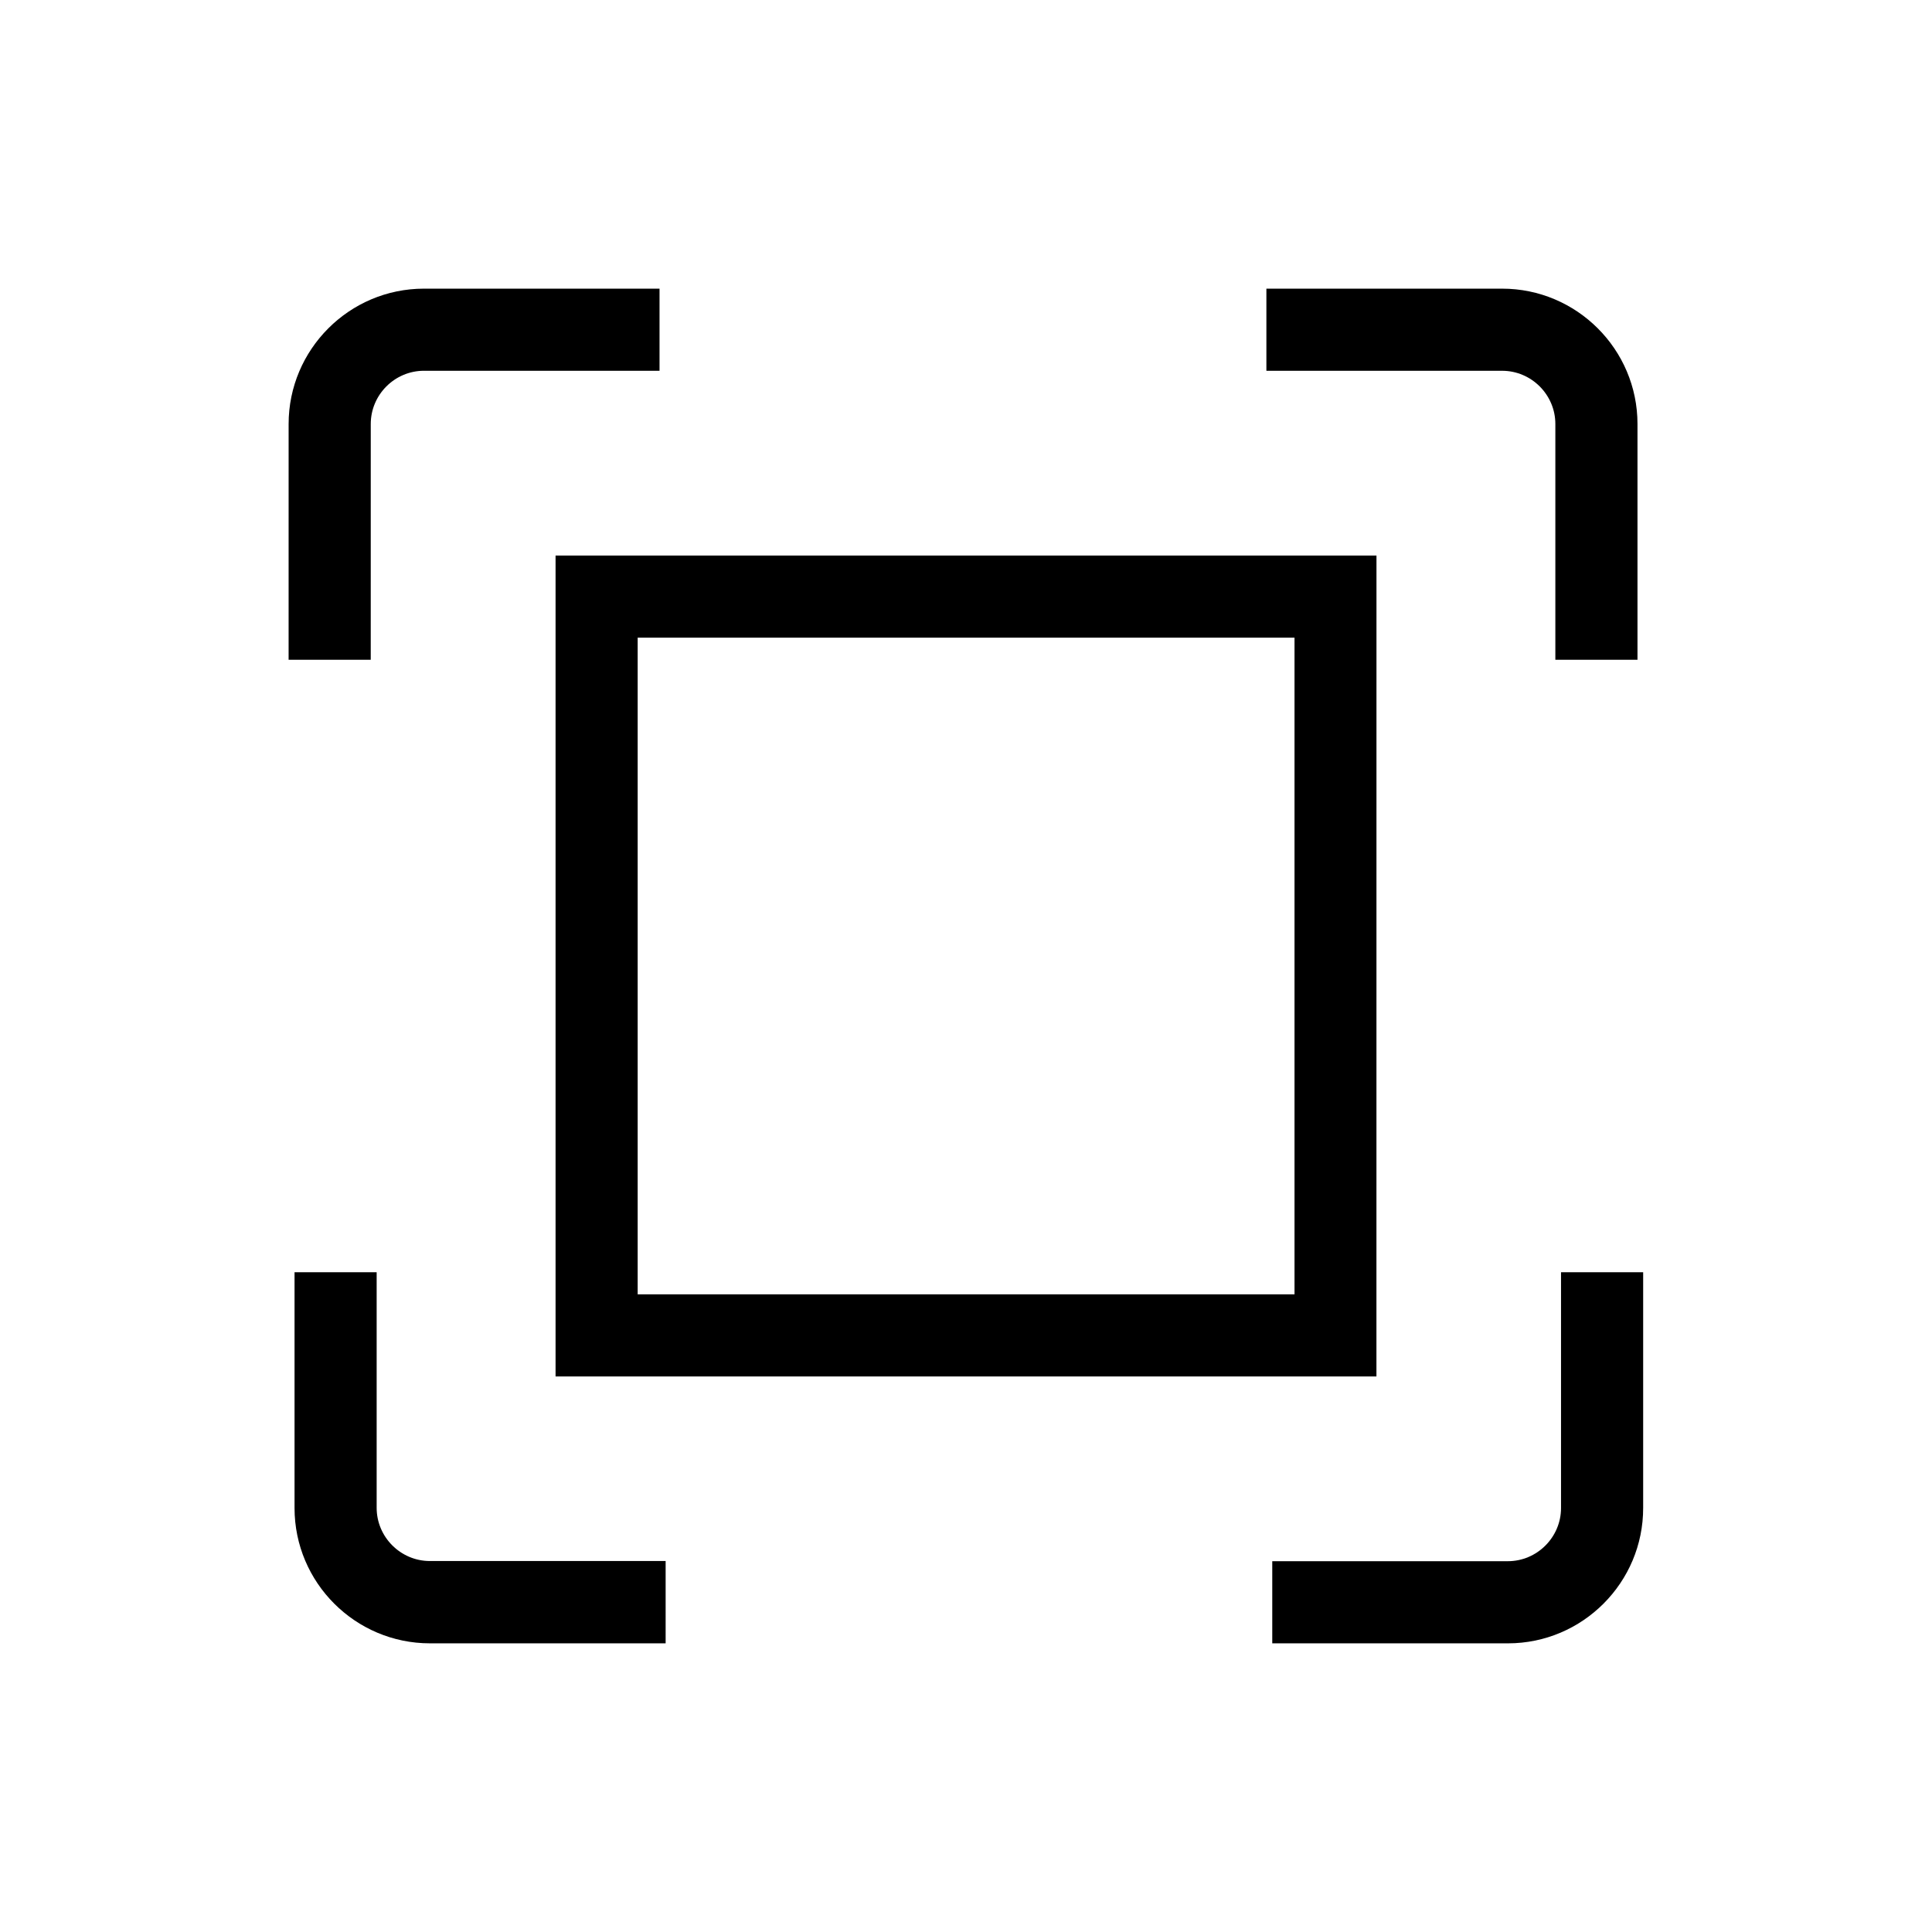 <?xml version="1.0" encoding="UTF-8"?>
<!-- Uploaded to: ICON Repo, www.svgrepo.com, Generator: ICON Repo Mixer Tools -->
<svg fill="#000000" width="800px" height="800px" version="1.1" viewBox="144 144 512 512" xmlns="http://www.w3.org/2000/svg">
 <g>
  <path d="m543.63 579.5h-62.469v-21.766h62.422c7.758 0 14.105-6.348 14.105-14.105v-62.469h21.766v62.422c0.047 19.797-16.074 35.918-35.824 35.918z"/>
  <path d="m242.25 318.84h-21.766l0.004-62.473c0-19.75 16.07-35.871 35.871-35.871h62.422v21.766l-62.422-0.004c-7.758 0-14.105 6.348-14.105 14.105z"/>
  <path d="m320.4 579.5h-62.473c-19.75 0-35.871-16.07-35.871-35.871v-62.469h21.762v62.422c0 7.758 6.348 14.105 14.105 14.105h62.477z"/>
  <path d="m577.95 318.84h-21.766v-62.473c0-7.758-6.348-14.105-14.105-14.105l-62.473-0.004v-21.766l62.473 0.004c19.75 0 35.871 16.07 35.871 35.871z"/>
  <path d="m508.77 508.77h-217.54v-217.54h217.55zm-195.78-21.762h174.07v-174.02h-174.07z"/>
 </g>
</svg>